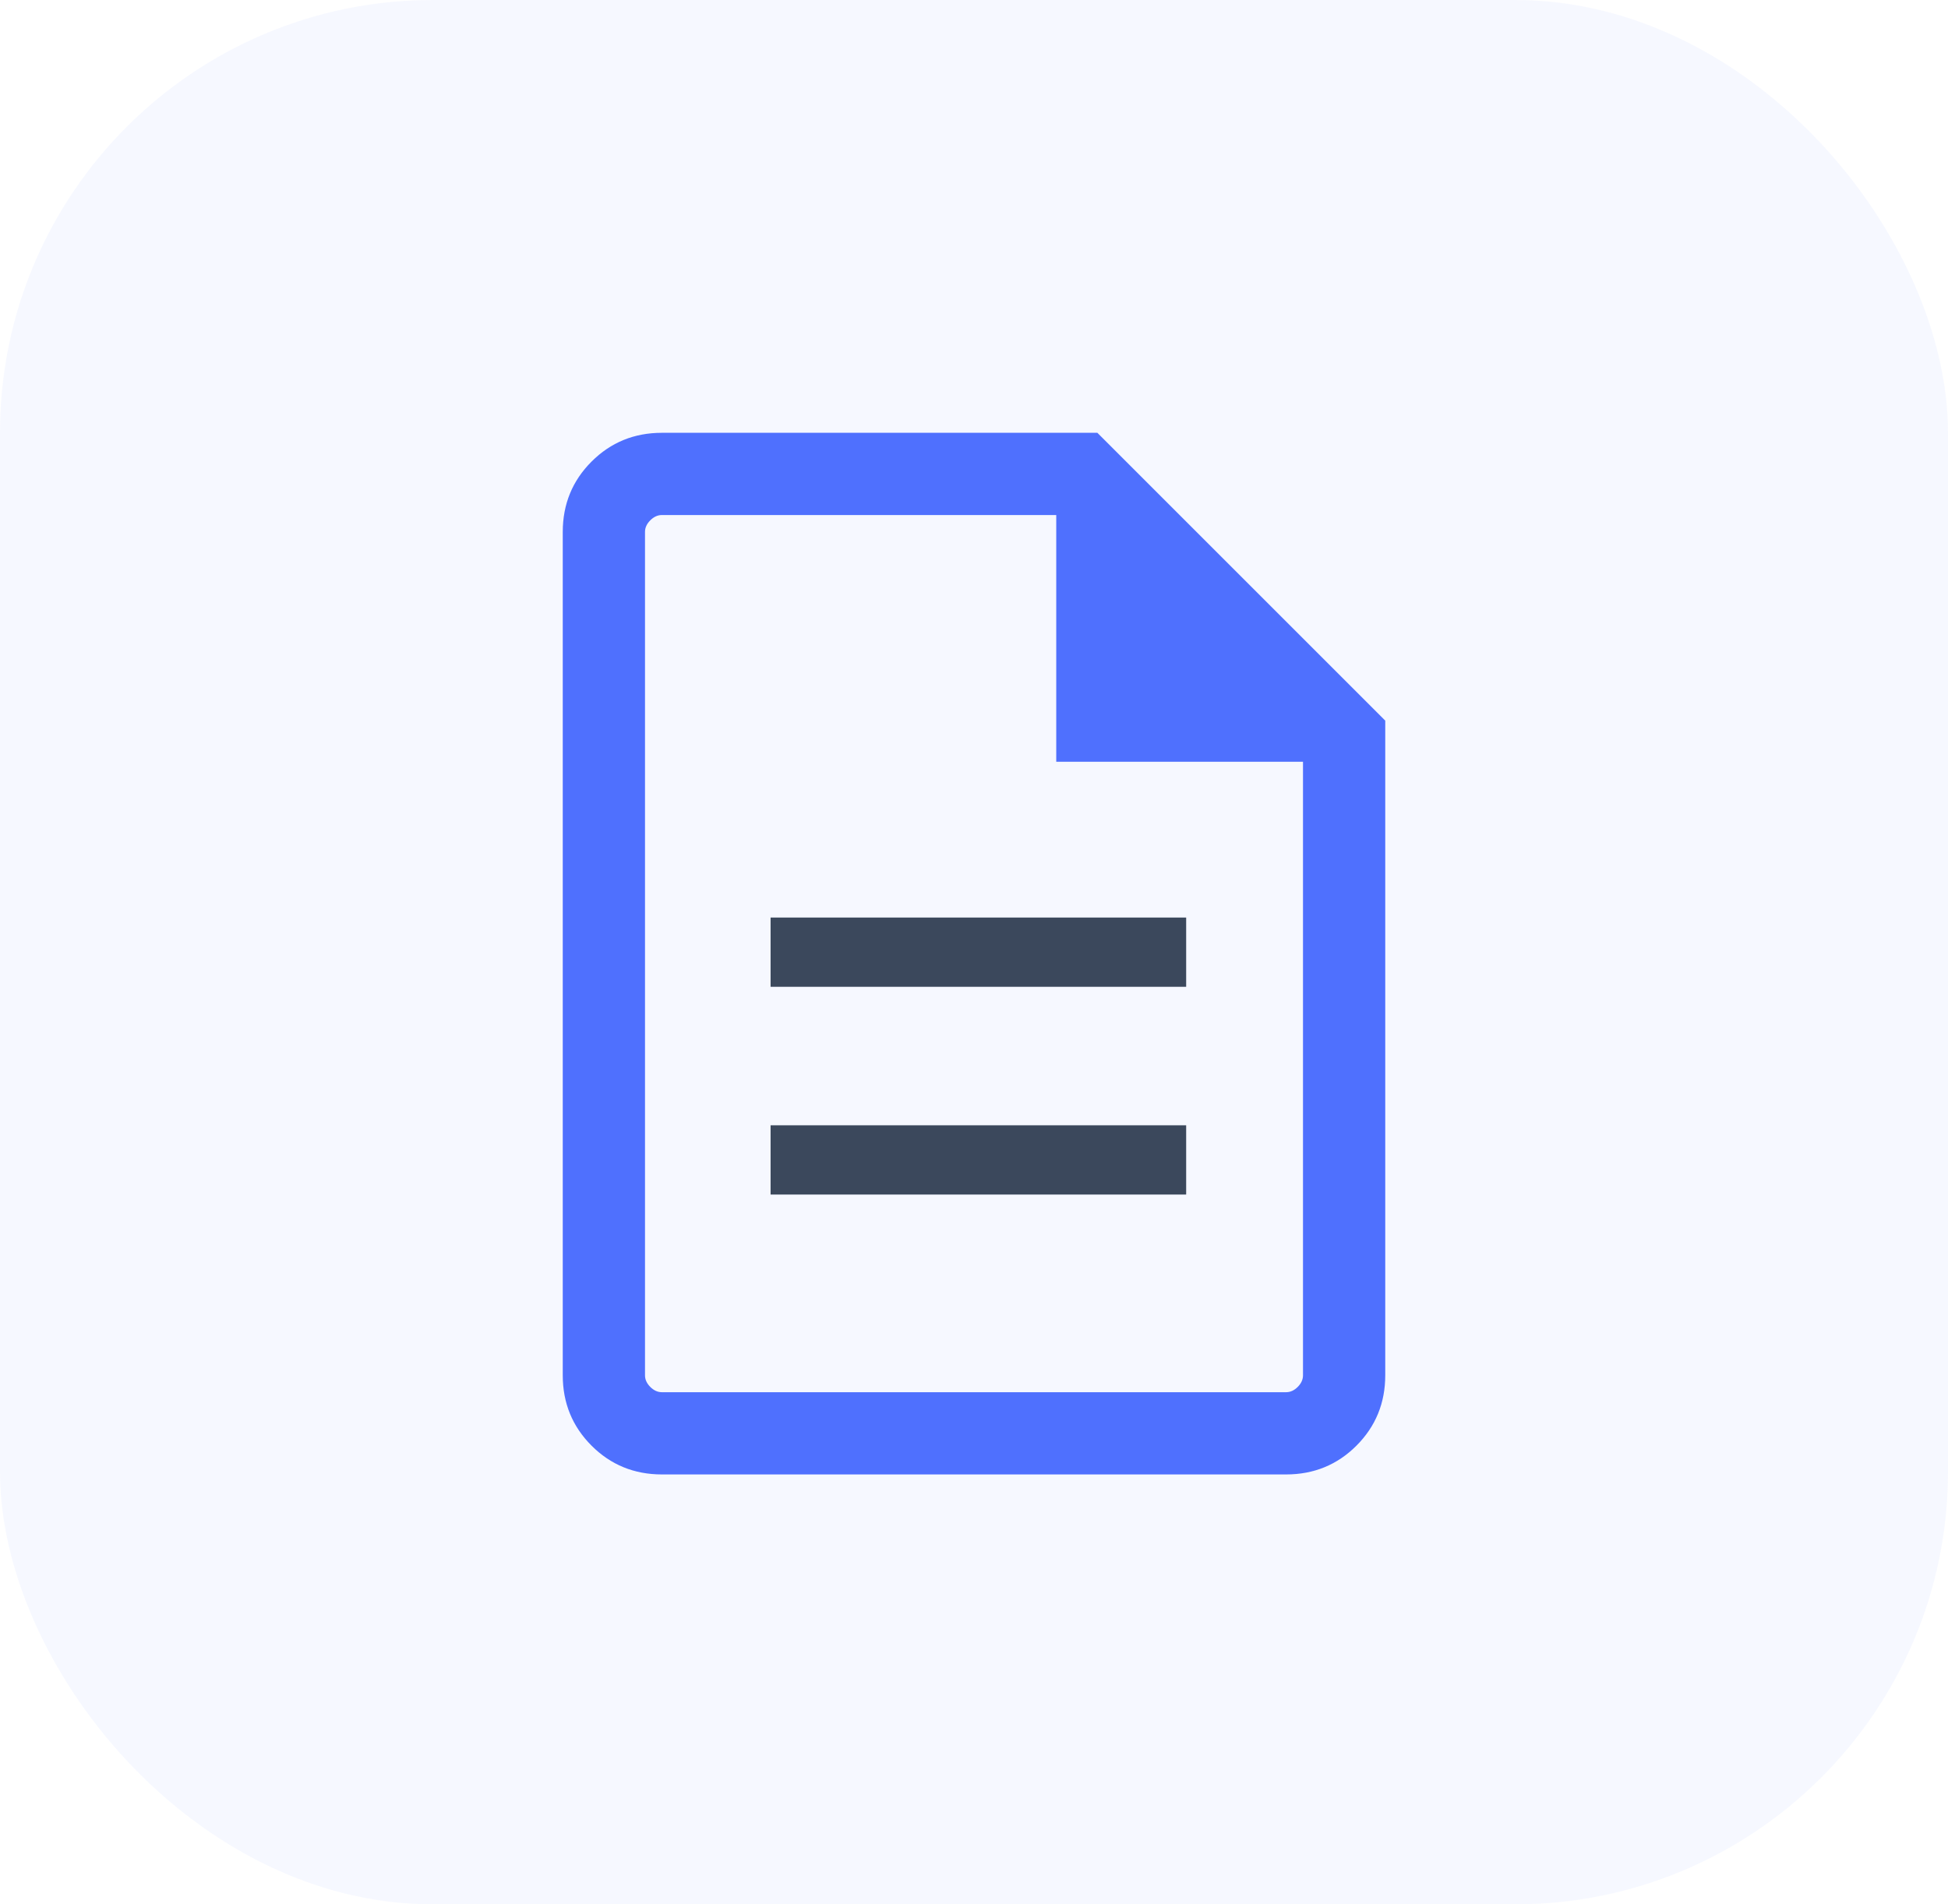 <svg width="45" height="44" viewBox="0 0 45 44" fill="none" xmlns="http://www.w3.org/2000/svg">
<rect width="45" height="44" rx="10" fill="#4F70FE" fill-opacity="0.05"/>
<path d="M17.801 22.8V21.2H27.401V22.8H17.801Z" fill="#3B485C"/>
<path d="M17.801 27.6V26H27.401V27.6H17.801Z" fill="#3B485C"/>
<path d="M17.75 24.25H27.25H22.5H17.75ZM15.29 34.067C14.65 34.067 14.108 33.845 13.665 33.402C13.222 32.958 13 32.417 13 31.777V12.29C13 11.65 13.222 11.108 13.665 10.665C14.108 10.222 14.65 10 15.29 10H25.35L32 16.65V31.777C32 32.417 31.778 32.958 31.335 33.402C30.892 33.845 30.35 34.067 29.71 34.067H15.29ZM24.4 17.6V11.9H15.29C15.192 11.9 15.103 11.941 15.022 12.022C14.941 12.103 14.9 12.192 14.9 12.29V31.777C14.9 31.874 14.941 31.964 15.022 32.045C15.103 32.126 15.192 32.167 15.29 32.167H29.71C29.808 32.167 29.897 32.126 29.978 32.045C30.059 31.964 30.1 31.874 30.1 31.777V17.6H24.4Z" fill="#4F70FE"/>
</svg>
